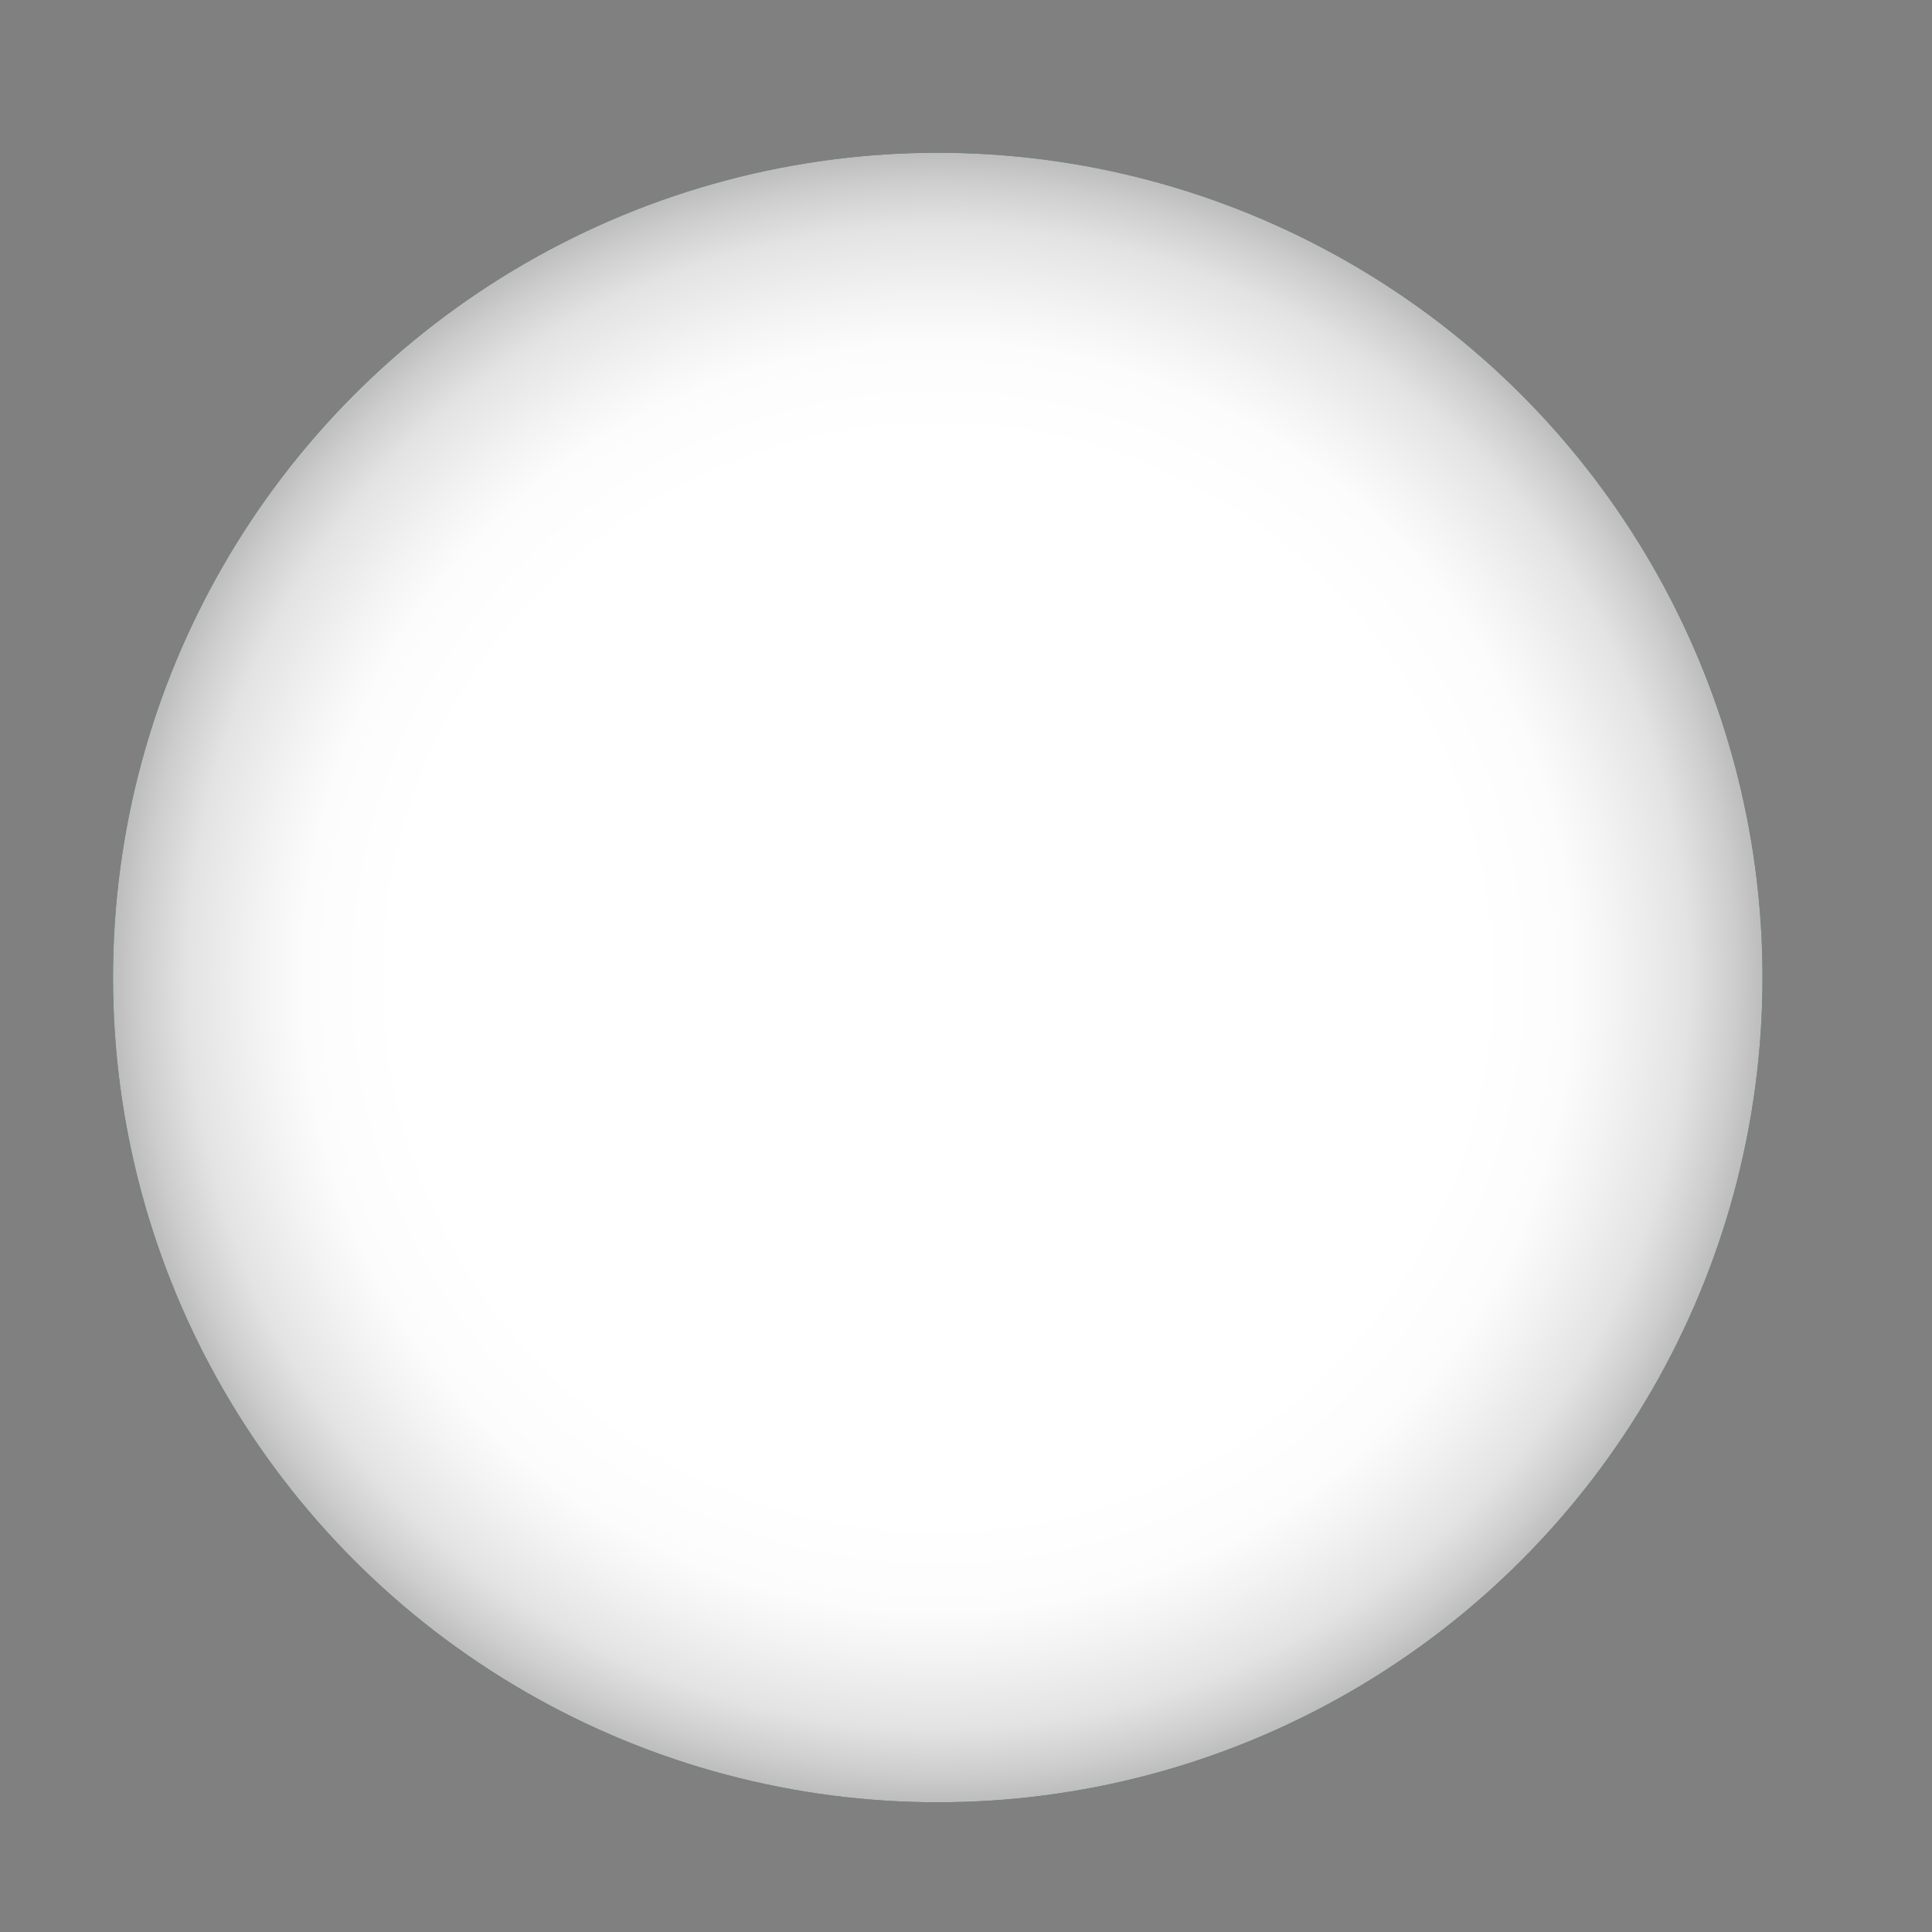 <?xml version="1.0" encoding="UTF-8"?>
<svg xmlns="http://www.w3.org/2000/svg" xmlns:xlink="http://www.w3.org/1999/xlink" viewBox="0 0 458.69 458.69">
  <rect x="0" y="0" width="458.69" height="458.69" fill="#808080" stroke="none"/>
  <defs>
    <style>
      .cls-1 {
        fill: none;
      }

      .cls-2 {
        fill: url(#radial-gradient);
        mix-blend-mode: multiply;
      }

      .cls-3 {
        isolation: isolate;
      }

      .cls-4 {
        clip-path: url(#clippath-1);
      }

      .cls-5 {
        fill: #fff;
      }

      .cls-6 {
        fill: #8a1538;
      }

      .cls-7 {
        clip-path: url(#clippath);
      }

      .cls-8 {
        fill: #006838;
      }
    </style>
    <clipPath id="clippath">
      <circle class="cls-1" cx="222.64" cy="232.08" r="195.81"/>
    </clipPath>
    <radialGradient id="radial-gradient" cx="222.64" cy="232.08" fx="222.64" fy="232.08" r="556.92" gradientUnits="userSpaceOnUse">
      <stop offset="0" stop-color="#fff"/>
      <stop offset=".23" stop-color="#fff"/>
      <stop offset=".27" stop-color="#fcfcfc"/>
      <stop offset=".29" stop-color="#f3f3f3"/>
      <stop offset=".32" stop-color="#e4e3e3"/>
      <stop offset=".34" stop-color="#cecdce"/>
      <stop offset=".36" stop-color="#b2b1b1"/>
      <stop offset=".38" stop-color="#908e8f"/>
      <stop offset=".4" stop-color="#686566"/>
      <stop offset=".41" stop-color="#3a3738"/>
      <stop offset=".42" stop-color="#231f20"/>
    </radialGradient>
    <clipPath id="clippath-1">
      <path class="cls-1" d="M222.64,494.93"/>
    </clipPath>
  </defs>
  <g class="cls-3">
    <g id="Layer_1" data-name="Layer 1">
      <g>
        <g class="cls-7">
          <rect class="cls-8" x="-111.09" y="35.23" width="667.47" height="398.76"/>
          <g>
            <path class="cls-5" d="M165.21,225.15c-.03-.43-.08-.86-.1-1.3-.4-6.64-.78-13.29-1.19-19.93-.03-.54.04-1.13-.87-1.26-5.13-.7-6.4-2.16-6.51-7.42-.54.16-1.05.26-1.51.47-2.69,1.23-5.36,2.53-8.07,3.71-.82.36-.74.92-.71,1.55.13,3.48-.09,6.91-1.05,10.29-.98,3.46-2.72,6.35-5.61,8.51-6.84,5.12-13.81,10.02-22.03,12.74-5,1.65-10.11,2.43-15.35,1.22-7.81-1.8-12.36-8.13-11.71-16.11.38-4.62,1.82-8.9,3.81-13.03.12-.24.23-.49.34-.74.01-.03-.02-.08-.08-.33-2.89,1.4-5.75,2.79-8.61,4.18-.07-.12-.13-.23-.2-.35,7.5-4.73,15.51-8.7,22.45-14.66-.84-.58-1.58-1.07-2.28-1.59-1.59-1.17-1.86-2.62-.56-4.09.79-.9,1.79-1.71,2.85-2.26,1.4-.72,2.53-.05,2.81,1.52.13.74.05,1.54-.05,2.3-.1.76-.34,1.5-.51,2.23,2.49,2,2.58,2.35,1.17,4.32-.8-.65-1.6-1.31-2.4-1.97-3.67,3.84-8.01,7.07-9.12,12.55-.38,1.88-.57,3.92-.26,5.8.7,4.25,4.05,6.77,8.68,7.1,4.16.3,8.06-.64,11.83-2.26,5.56-2.39,10.66-5.56,15.36-9.37,1.24-1.01,1.5-2.1.71-3.43-.16-.27-.83-.4-1.22-.33-2.86.47-5.71.66-8.54-.15-3.55-1.01-5.08-3.78-3.6-7.16.76-1.74,1.98-3.41,3.37-4.71,2.97-2.77,6.52-2.49,9.31.5.71.76,1.32,1.63,1.87,2.52.53.84.92,1.77,1.44,2.79.74-.19,1.55-.33,2.29-.62.26-.1.55-.59.52-.87-.36-3.58-.76-7.16-1.19-10.74-.03-.25-.27-.58-.49-.67-4.97-1.99-7.19-6.04-8.27-10.96,0-.04-.04-.08,0-.02-.77,1.97-1.43,4.08-2.39,6.04-2.44,4.94-7.51,7.48-12.93,6.64-4.25-.66-7.2-4.27-7.67-9.25-.38-3.99.54-7.79,1.51-11.59.29-1.14.54-2.28.8-3.43l-.42-.21c-.51.84-1.17,1.62-1.51,2.52-1.52,4.1-2.9,8.24-4.43,12.33-.97,2.59-1.91,5.23-3.24,7.65-1.95,3.55-5.18,3.74-7.87.67-2.1-2.39-2.93-5.33-3.38-8.38-.54-3.7-.19-7.37.78-10.98.17-.62.49-1.21.75-1.81.15.03.31.06.46.09-.07.9-.12,1.8-.21,2.7-.33,3.47-.47,6.93.7,10.28.39,1.1.91,2.22,1.62,3.13,1.67,2.13,4.46,2.2,5.89-.07,1.31-2.09,2.22-4.47,3.03-6.81,1.23-3.56,2.04-7.28,3.4-10.8.82-2.13,2.3-4.01,3.56-5.96.36-.56.92-1.02,1.47-1.41,1.16-.81,2.04-.48,2.02.92-.03,1.89-.33,3.79-.62,5.67-.56,3.6-1.45,7.16-1.72,10.77-.32,4.41,2.23,7.06,6.66,7.58,6.85.79,12.05-3.66,12.42-10.5.21-3.93-.29-7.74-1.48-11.46-.34-1.06-.35-2,.03-3.03.51-1.39.91-2.83,1.42-4.45,2.25,2.39,3.21,5.08,3.58,7.95.48,3.75.74,7.53,1.12,11.29.26,2.54.81,4.97,2.87,6.74.47.4,1,.71,1.81,1.28-.27-2.92-.51-5.48-.74-8.04-.34-3.72-.66-7.45-1-11.17-.07-.72.01-1.58-.34-2.14-1.65-2.59.16-4.54,1.11-7.14,2.54,4.45,4.75,8.61,6.39,13.03-.16.13-.33.25-.49.38-.85-.71-1.7-1.41-2.9-2.41-.03,6.48,1.21,12.4,1.78,18.52,2.97-.01,5.51-.98,7.85-2.54.19-.12.17-.75.06-1.09-.62-1.9-1.4-3.76-1.94-5.69-1.01-3.54-1.89-7.11-2.83-10.67-.17-.66-.14-1.52-.55-1.93-1.15-1.16-.73-2.28-.25-3.49.41-1.04.78-2.1,1.19-3.2,2.16,1.76,5.76,7.33,5.59,8.79-.76-.38-1.46-.73-2.43-1.21.23.98.35,1.77.59,2.52,1.06,3.38,2.45,6.7,3.17,10.15.81,3.93-.24,7.73-2.46,11.07-1.38,2.07-3.64,2.95-6.03,3.44-.35.07-.7.14-1.25.25.42,3.39.83,6.72,1.29,10.35,4.69-2.03,9.23-4,14.01-6.06.03,2.23-1.2,4.19.47,5.75.73.68,1.68,1.12,2.53,1.67.12-.09.24-.19.36-.28-.22-2.24-.43-4.47-.66-6.71-1.06-10.7-2.13-21.41-3.2-32.11-.06-.59.02-1.29-.27-1.74-1.44-2.24-.14-4.05.79-5.94.12-.24.26-.48.4-.72.07-.12.16-.22.24-.32,1.62,1.45,5.86,11.62,5.4,13.33-.94-.86-1.8-1.65-2.66-2.43-.15.05-.3.11-.45.16,1.37,12.14,2.74,24.29,4.17,36.89,1.29-.81,2.58-1.33,3.47-2.24,1.16-1.2,1.96-2.72,2.97-4.07.82-1.1,1.71-2.16,2.56-3.23.2.09.41.19.61.28-.18.73-.27,1.49-.56,2.17-.73,1.75-.45,2.72,1.16,3.64,2.19,1.25,5.53,1.25,7.11-.02,0-.08.04-.21,0-.26-1.88-1.73-1.13-3.67-.48-5.61.25-.76.46-1.53.75-2.48,1.41,1.16,2.06,2.56,1.96,4.05-.15,2.43-.4,4.91-1.02,7.25-.72,2.71-2.63,3.82-5.47,3.77-3.51-.06-5.73-1.24-7.4-4.04-.44.7-.79,1.38-1.25,1.96-.9,1.13-1.73,2.39-2.86,3.24-.91.69-1.15,1.28-1.07,2.34.23,3.32.49,6.65.44,9.97-.04,2.91-.4,5.82-.79,8.7-.15,1.14-.77,2.22-1.18,3.33-.2-.05-.41-.1-.61-.15ZM142.58,201.37c-2.82.33-2.76.4-3.19,2.86-.56,3.26-1.87,6.22-4.47,8.38-4.83,4.02-10.14,7.28-15.94,9.7-3.23,1.35-6.58,2.16-10.1,2.05-7.72-.25-12.15-5.28-11.54-12.98.27-3.47,1.24-6.7,2.83-9.77.15-.29.25-.61.38-.91-.08-.08-.16-.16-.25-.24-1.25.86-2.95,1.44-3.67,2.62-2.35,3.83-3.42,8.12-3.43,12.64-.02,5.49,2.6,9.26,7.56,11.44,3.88,1.7,7.95,1.96,12.06,1.14,6.01-1.19,11.52-3.67,16.85-6.61,4.53-2.5,8.79-5.38,12.43-9.1.42-.43.98-1.04.96-1.55-.08-3.22-.31-6.44-.48-9.66ZM133.21,198.12c.09-.21.18-.43.27-.64-1.07-.84-2.06-1.84-3.23-2.47-1.06-.57-2.23-.25-3.11.65-.71.72-.59,1.56.39,1.75,1.87.36,3.79.49,5.69.72ZM109.55,190.41c-.16-1.39.53-2.67-.8-3.23-.88-.37-1.7.16-2.25,1.2.94.62,1.82,1.21,3.05,2.03Z"/>
            <path class="cls-5" d="M353.69,218.8c-2.26-9.47-8.69-16.29-14.78-23.46.15,2.74.27,5.49.46,8.23.46,6.52.54,13.04-.71,19.49-.29,1.47-.88,2.88-1.34,4.32-.18-.03-.37-.07-.55-.1-.03-.41-.06-.82-.07-1.24-.41-9.38-.82-18.77-1.24-28.15-.09-2-.3-4-.37-6.01-.03-1.01-.32-1.79-1.03-2.55-3.17-3.4-6.28-6.87-9.41-10.31-.3-.33-.6-.65-1.15-1.25.29,2.82.6,5.28.79,7.76.62,7.77,1.35,15.53,1.71,23.31.13,2.82-.4,5.74-1.05,8.51-1.41,5.96-8.53,9.99-14.45,8.4-1.65-.44-3.01-1.36-3.96-2.76-.81-1.2-1.43-2.53-2.18-3.78-.43-.71-.97-1.35-1.68-2.32-.74,2.86-.52,5.59-2.63,7.6v-7.9c-.79.32-1.34.48-1.83.75-2.51,1.34-4.17,3.51-5.5,5.94-1.35,2.48-2.55,5.04-3.89,7.53-.82,1.52-1.64,3.06-2.68,4.43-2.2,2.89-5.26,3.2-8.11.94-2.22-1.76-3.49-4.17-4.5-6.75-.15-.38-.28-.76-.43-1.18-7,3.35-14.33,5.46-21.7,7.44-.09-.18-.17-.35-.26-.53.62-.38,1.22-.81,1.87-1.15,5.35-2.84,10.67-5.75,16.08-8.48,2.29-1.16,3.4-2.49,2.88-5.27-.37-1.97.03-4.09.17-6.13.05-.66.39-1.31.6-1.96.2.02.4.04.61.06.12,3.3.24,6.6.37,9.97,5.96-2.51,9.32-7.93,8.64-14.38-.94-8.88-2.11-17.73-3.24-26.59-1.03-8.09-2.12-16.18-3.2-24.26-.07-.49-.05-1.1-.33-1.44-1.35-1.65-.57-3.14.19-4.66.32-.65.67-1.28,1.21-2.28,2.32,4.52,4.75,8.62,6.21,13.17-.16.11-.32.22-.48.33-.45-.33-.91-.65-1.34-1-.42-.34-.82-.7-1.58-.94.11.99.19,1.98.34,2.96,1.58,10.04,3.26,20.06,4.74,30.11,1.18,7.99.91,15.92-2.05,23.58-1.55,4-2.71,5.54-7.66,10.22,1.23,2.46,2.72,4.61,5.75,5.03,2,.28,3.65-.46,4.74-2.09,1.39-2.08,2.62-4.27,3.9-6.42,1.4-2.35,2.71-4.75,4.19-7.05,1.32-2.06,3.05-3.73,5.28-4.85.29-.15.58-.68.55-1.01-1.1-13.13-2.22-26.26-3.36-39.39-.38-4.36-.75-8.72-1.21-13.07-.12-1.11-.56-2.18-.86-3.27-.08-.3-.34-.64-.26-.87.54-1.61,1.14-3.2,1.76-4.9,1.91,1.72,6.71,11.68,6.4,13.38-.99-.78-1.89-1.48-3.04-2.38,0,1.57-.1,2.86.02,4.13,1.12,12.07,2.32,24.14,3.39,36.22.3,3.4.25,6.84.43,10.25.03.48.39.99.71,1.4.58.74,1.29,1.39,1.87,2.13.33.42.52.96.77,1.44,2.01,3.78,4.79,5.13,9.04,4.43,2.63-.43,4.92-1.59,7.04-3.15.73-.53,1.06-1.13.97-2.06-.52-5.35-.96-10.72-1.49-16.07-.75-7.53-1.61-15.05-2.29-22.59-.21-2.34-.81-4.27-2.4-6.13-3.49-4.09-6.66-8.45-10.01-12.66-.57-.72-1.41-1.24-2.11-1.86-.25-.22-.63-.49-.64-.75-.06-1.53-.03-3.06-.03-5.03,4.08,2.82,8.44,4.75,12,7.89-.08.17-.16.34-.24.51-1.19-.15-2.38-.3-3.57-.44-.09.1-.19.19-.28.29,1.95,2.52,3.9,5.04,5.85,7.56.12-.04.24-.08.36-.11-.1-1.28-.17-2.56-.31-3.83-.27-2.37.12-4.87-1.29-7.04-.09-.13-.11-.37-.06-.53.57-1.65,1.17-3.3,1.8-5.08,2.08,2.16,6.36,11.38,6.06,13.08-.91-.76-1.74-1.47-2.85-2.4,0,1.66-.06,2.95.02,4.23.07,1.18.4,2.36.38,3.53-.04,2.42,1.05,4.15,2.71,5.82,2.86,2.88,5.51,5.96,8.25,8.96.3.33.54.71.8,1.07l.4-.21c-.13-1.56-.24-3.11-.38-4.67-.63-6.99-1.27-13.98-1.93-20.98-.06-.63-.19-1.27-.4-1.86-.76-2.11-.32-4.43,1.43-6.53,2.16,4.15,4.54,8.07,5.87,12.48-.14.1-.28.2-.41.31-.84-.7-1.67-1.39-2.78-2.32,0,1.62-.12,2.96.02,4.27.72,6.52,1.5,13.04,2.27,19.56.02.18.09.36.07.54-.32,3.28,1.39,5.56,3.41,7.93,3.34,3.91,6.44,8.04,9.41,12.24,1.9,2.69,3.15,5.76,3.55,9.09.23,1.91.14,3.79-.76,5.64Z"/>
            <path class="cls-5" d="M232.04,238.7c1.78-.95,3.55-1.9,5.32-2.85-2.95-.54-5.87-.92-8.71-1.62-3.68-.9-6.92-2.73-9.85-5.15-4.26-3.52-6.61-8.04-7.22-13.51-.07-.63-.18-1.26-.32-2.22-.12.67-.2,1.02-.25,1.37-.42,2.96-1.76,5.38-3.97,7.42-5.58,5.15-11.73,9.43-18.7,12.44-2.08.9-4.45,1.4-6.72,1.53-3.94.23-6.38-2.22-6.68-6.2-.05-.63,0-1.27,0-2.08-.44.14-.77.2-1.07.34-5.81,2.72-11.98,3.96-18.3,4.75-5.24.65-10.45,1.59-15.66,2.44-.33.05-.64.38-.91.64-.19.18-.27.48-.42.7-.69.98-1.39,2-2.79,1.88-1.13-.1-2.13-1.29-2.36-2.87-.12-.84-.13-1.74.04-2.58.73-3.77,2.72-7,4.49-10.31.14.05.28.09.42.14-.27.93-.49,1.87-.83,2.77-.59,1.58-1.33,3.1-1.84,4.7-.41,1.28-.49,2.63.48,3.77.91,1.07,1.77.95,2.4-.28.23-.46.49-.9,1.02-1.28.04.29.09.57.11.86.02.31,0,.61,0,1.08,3.38-1.06,6.67-1.98,9.87-3.12,8.36-2.97,16.69-6.04,25.04-9.05.93-.33,1.45-.89,1.79-1.84.55-1.54,1.31-3,2.01-4.56-2.49-.8-2.95-2.81-2.66-5.03.53-4.06,2.73-7.44,4.59-10.94.15.05.3.11.45.16-.35,1.08-.68,2.16-1.05,3.23-.61,1.76-1.33,3.48-1.83,5.27-.18.64-.06,1.52.28,2.09.35.6,1.07,1.09,1.73,1.32.23.08.81-.77,1.18-1.23.24-.3.39-.68.73-.98.5,1.44-.12,2.65-.76,3.86-1,1.89-1.98,3.78-2.95,5.69-.22.43-.33.91-.64,1.76,3.86-1.92,7.41-3.55,10.83-5.42,3.31-1.82,6.47-3.91,9.71-5.85,1.3-.78,1.36-1.73.65-2.95-1.51-2.6-3.01-5.21-4.43-7.86-.8-1.48-1.43-3.05-2.14-4.58-.1-.21-.12-.48-.27-.62-2.27-2.26-.09-4.46.06-6.79,2.58,2.09,5.41,3.78,7.29,6.5-.06.12-.13.25-.19.37-.85-.14-1.71-.28-2.82-.46.28.69.44,1.24.72,1.71,1.03,1.78,2.12,3.51,3.13,5.29,3.13,5.49,1.97,11.92-3.32,15.31-5.43,3.48-11.23,6.4-16.87,9.55-.91.51-1.89.89-2.82,1.33.34,1.94,1.62,3.07,3.76,3.38,2.75.4,5.4-.14,7.89-1.2,7.52-3.18,14.06-7.84,19.89-13.54,1.41-1.37,1.79-2.83,1.1-4.67-2.35-6.26-4.47-12.62-7.08-18.77-1.26-2.97-.59-5.52.15-8.68.95,1.22,1.78,2.12,2.43,3.13,4.03,6.26,6.45,13.13,7.62,20.47.44,2.79.72,5.62,1.39,8.35,1.26,5.18,6.59,10.67,11.36,11.95.11-.81.2-1.61.33-2.41.5-3.07,1.97-5.53,4.85-6.85,2.89-1.33,5.88-2.44,8.83-3.65.33-.13.66-.24.71-.25h-26.04c.37-3.27,1.41-6.16,4.31-8.2,5.25-3.68,10.94-6.54,16.79-9.11.41-.18.82-.36,1.42-.63-2.66-2.5-2.16-5.32-1-8.13,1.05-2.54,2.96-3.5,5.63-2.77,3.53.97,6.35,3.16,8.86,5.71,1.24,1.26-.62,6.56-2.32,7.04-1.8.5-3.58,1.06-5.39,1.51-.78.19-.99.56-1,1.32-.01.78-.25,1.56-.67,2.32-.36-.85-.71-1.7-1.06-2.52-3.08.23-14.26,5.34-16.57,7.57,12.8.53,25.51-.43,38.53-1.4-.82,1.91-1.51,3.53-2.22,5.14-.08.17-.33.31-.53.38-7.54,2.67-15.1,5.3-22.62,8.03-2.35.85-4.66,1.85-6.88,2.98-2.25,1.15-2.23,1.95-.15,3.47,2.01,1.47,4.36,2.06,6.76,2.39,1.15.16,1.5.71,1.56,1.75.09,1.5.25,2.99.4,4.59.35-.14.71-.21.99-.4,3.13-2.1,6.31-4.15,9.34-6.4.78-.58,1.03-1.85,1.59-2.76.69-1.14,1.37-2.31,2.24-3.31.29-.33,1.22-.36,1.73-.17,1.24.46,2.38,2.99,2.08,4.3-.21.93-.71,1.49-1.73,1.26-1.23-.28-2.46-.61-3.71-.92-2.07,5.5-7.14,7.51-11.92,9.81-1.75.84-3.69,1.3-5.55,1.91-.31.1-.65.12-.97.17-.03-.08-.06-.16-.08-.24ZM244.7,193.4c-2.58-2.71-6.13-3.48-8.13-1.64.83.99,1.64,2,2.52,2.97.16.18.58.29.82.22,1.59-.48,3.17-1.02,4.79-1.55ZM251.44,225.19c1.08.23,1.93.4,2.99.63-1-1.82-1.61-1.96-2.99-.63Z"/>
            <path class="cls-5" d="M294.85,314.65c7.13,0,14.39.02,21.64-.01,2.16,0,4.16.38,5.94,1.68,2.38,1.75,3.17,4.15,2.81,6.98-.22,1.72-1.96,3.1-3.92,3.24-2.34.17-4.52-.39-6.57-1.5-.4-.21-.81-.54-1.23-.55-2.78-.05-5.57-.05-8.35-.01-.29,0-.62.3-.84.54-1.23,1.35-2.67,1.36-3.87.04-.25-.27-.63-.58-.96-.58-2.69-.05-5.37-.03-8.03-.03-.59,2.35-1.35,3.14-3.12,3.35-1.33.15-2.85-.48-3.27-1.54-.89-2.26.29-3.94,1.88-5.62-.51-.04-.89-.09-1.26-.09-35.13.02-70.26.03-105.39.06-15.83.01-31.66.04-47.49.08-4.21,0-8.03-1.04-11.19-3.96-.58-.54-1.08-1.18-1.9-2.08h2.12c55.39,0,110.77,0,166.16,0,2.27,0,2.44-.16,2.35-2.47-.02-.45-.08-.91-.15-1.36-.2-1.26.17-2.28,1.3-2.91,1.29-.72,2.62-.71,3.9.05,1.09.65,1.44,1.74,1.11,2.85-.39,1.3-1.09,2.51-1.68,3.84ZM290.98,323.49c3.1,0,5.92.02,8.74-.03.33,0,.69-.34.98-.58,1.05-.89,2.29-.89,3.34,0,.26.22.56.57.85.58,2.47.05,4.94.03,7.59.03-.55-.73-1.02-1.19-1.28-1.75-.47-1.03-1.21-1.27-2.28-1.24-2.46.07-4.92.02-7.38.02h-10.24c-.11,1-.21,1.88-.33,2.97Z"/>
            <path class="cls-5" d="M208.4,147.86c.69,1.19,1.52,2.32,2.05,3.58,1.62,3.85,1.69,7.99,2.04,12.07.17,1.99.27,4.02.71,5.96,1,4.4,5.66,7.37,10.26,6.57,1.46-.25,2.86-.87,4.27-1.36.78-.27.99-.78.7-1.61-.74-2.1-1.5-4.21-2.1-6.35-.98-3.45-1.84-6.94-2.75-10.41-.12-.44-.12-1-.4-1.28-1.31-1.3-.76-2.63-.21-4,.37-.91.7-1.83,1.17-3.08,2.12,3.02,4.55,5.44,5.77,8.65-.12.11-.23.22-.35.34-.71-.34-1.42-.67-2.51-1.19.53,1.73.95,3.18,1.42,4.61.89,2.72,2.12,5.37,2.66,8.16.8,4.12-.32,8.08-2.91,11.31-2.36,2.94-5.83,3.11-9.3,2.29-5.17-1.23-7.69-5.01-9.18-9.74-.18-.56-.26-1.15-.35-1.55-.78,1.99-1.47,4.2-2.49,6.24-2.31,4.62-7.3,7.17-12.37,6.53-4.52-.57-7.45-4.02-7.83-9.13-.28-3.75.42-7.35,1.51-10.9.31-1.03.56-2.08.83-3.13-.14-.07-.27-.15-.41-.22-.45.66-1.04,1.27-1.33,2-1.5,3.76-2.91,7.55-4.4,11.32-1.07,2.7-2,5.49-3.36,8.04-1.95,3.66-5.34,3.88-8.03.69-2.29-2.72-3.16-6.04-3.41-9.49-.25-3.32-.14-6.64,1.18-10.1-1.15.5-2.06.89-2.97,1.28,4.11-3.11,8.7-5.48,12.42-9.04-.12-.16-.13-.21-.16-.23-2.28-.9-2.46-1.57-1.06-3.58.32-.46.51-1.04.63-1.59.22-.99.94-1.38,1.65-.66,1.17,1.19,2.2,2.53,3.21,3.86.24.32.24.87.23,1.32-.05,1.78-.83,2.25-2.43,1.52-.33-.15-.66-.27-1.02-.42-2.6,2.8-5.72,4.84-8.98,6.69-.35.2-.62.78-.68,1.22-.43,3.36-.67,6.74.25,10.05.38,1.38.92,2.8,1.7,3.99,1.64,2.51,4.69,2.58,6.33.07,1.1-1.69,1.85-3.64,2.55-5.55,1.51-4.09,2.78-8.28,4.39-12.33.66-1.66,1.9-3.1,2.94-4.58.38-.55.93-1.01,1.49-1.39,1.05-.71,1.8-.4,1.89.84.09,1.17.07,2.38-.14,3.52-.63,3.35-1.58,6.66-2.04,10.03-.96,7.09,3.77,11.04,10.73,9.13,4.73-1.3,7.52-4.85,7.84-9.85.25-3.87-.13-7.66-1.35-11.33-.46-1.37-.46-2.62.05-3.95.46-1.22.82-2.47,1.23-3.71.14-.04.29-.07.43-.11ZM179.74,153.45c.14-.09.28-.18.42-.27-.28-.66-.57-1.31-.85-1.97-.65.29-1.31.58-1.96.87.03.17.07.34.1.51.76.29,1.53.57,2.29.86ZM180.9,151.89c-.7,1.95-.56,2.17,1.64,2.52-.58-.89-1.07-1.65-1.64-2.52Z"/>
            <path class="cls-5" d="M280.42,215.57c-.12-.4-.29-.8-.35-1.22-.5-3.38-1.8-6.45-4-9.01-3.59-4.18-7.37-8.21-11.07-12.3-.08-.09-.22-.13-.53-.31.25,2.12.55,4.08.7,6.04.45,5.86.96,11.72,1.19,17.58.09,2.43-.43,4.89-.79,7.32-.11.75-.62,1.43-.94,2.15-.14-.02-.28-.04-.41-.06-.07-.5-.21-1-.21-1.5-.05-8.6-1.46-17.07-2.46-25.58-.36-3.03-.72-6.07-1.18-9.08-.11-.69-.5-1.45-.99-1.94-6.29-6.16-12.68-12.21-18.91-18.43-2.25-2.25-4.12-4.87-6.22-7.28-.68-.78-1.54-1.4-2.3-2.1-.22-.2-.55-.44-.56-.67-.05-1.58-.03-3.15-.03-5.22,4.06,2.98,8.42,4.87,11.99,7.95-.08.18-.16.36-.24.55-1.17-.16-2.34-.33-3.54-.49.65,2.03,16,17.09,19.73,19.37-.33-2.29-.69-4.47-.95-6.67-.63-5.39-1.19-10.78-1.85-16.16-.15-1.24-.61-2.45-.91-3.67-.08-.34-.28-.74-.17-1.02.58-1.56,1.24-3.1,2.1-4.64,2.32,4.22,4.81,8.27,6.04,12.87-.17.11-.33.23-.5.34-.88-.78-1.77-1.56-2.65-2.34-.12.05-.23.09-.35.14.24,2.09.44,4.19.73,6.27.86,6.09,1.74,12.18,2.68,18.26.09.6.57,1.2,1,1.68,4.31,4.76,8.81,9.37,12.94,14.28,3.3,3.92,4.08,8.75,3.62,13.78-.03.38-.18.74-.28,1.11h-.31Z"/>
            <path class="cls-5" d="M352.57,148.83c1.85,4.53,5.02,8.02,6.04,12.52-.17.13-.35.25-.52.38-.83-.71-1.67-1.41-2.72-2.31-.04.7-.14,1.2-.08,1.69.99,8.78,1.99,17.57,2.99,26.35.84,7.34,1.72,14.67.95,22.08-.55,5.27-2.26,10.12-5.28,14.47-2.66,3.83-6.38,6.25-10.82,7.44-5.27,1.41-10.6,2.61-15.91,3.89-.34.08-.71.04-1.22-.25.61-.39,1.19-.86,1.84-1.17,5.11-2.41,10.3-4.65,15.32-7.22,3.23-1.65,6.27-3.7,9.32-5.69,2.33-1.53,3.32-3.79,3.46-6.61.36-6.86-.35-13.67-1.02-20.47-1.01-10.2-2.11-20.39-3.16-30.59-.22-2.13-.34-4.27-.53-6.41-.04-.4-.05-.89-.28-1.18-1.33-1.66-.49-3.15.31-4.64.35-.66.74-1.3,1.31-2.29Z"/>
            <path class="cls-5" d="M214.82,188.94c.13.83.28,1.65.38,2.48.1.77.12,1.54.22,2.31.15,1.16.62,2.04,1.98,1.94,1.3-.1,2-.97,2.09-2.14.08-.97-.24-1.97-.33-2.96-.09-1.03-.1-2.06-.15-3.09.21-.05.43-.1.64-.15.25.52.59,1.02.74,1.57.34,1.23.5,2.51.92,3.71.56,1.63,2.04,2.22,3.51,1.46-.78-2.34-2.95-4.55-.96-7.5.26.74.45,1.27.7,2,4-3.51,7.91-6.95,11.89-10.44-.34-.32-.48-.5-.66-.61-1.2-.75-2.09-1.65-1.71-3.23.42-1.74,2.29-3.64,3.76-3.83,1.17-.15,2.04.81,1.93,2.23-.05.63-.22,1.25-.38,1.87-.15.57-.38,1.12-.53,1.54,1.07.96,2.27,1.75,3.02,2.85.3.44-.4,1.55-.64,2.32-1.34-.97-2.53-1.84-3.81-2.76-3.57,4.48-8.15,7.47-12.72,10.61.32.74.68,1.47.94,2.24.26.77.56,1.57.59,2.36.05,1.39-.46,2.65-1.77,3.31-1.34.67-2.46,0-3.48-.86-.24-.2-.44-.45-.62-.63-.53.72-.94,1.51-1.56,2.04-1.8,1.54-4.14.62-4.46-1.74-.23-1.71-.4-3.44-.47-5.16-.02-.57.35-1.16.54-1.74.13,0,.25,0,.38,0ZM237.76,175.69c.15-.04.29-.09.44-.13,0-.77.11-1.57-.05-2.3-.07-.31-.78-.73-1.1-.66-.56.12-1.07.54-1.52.94-.06.06.3.75.59,1.01.49.44,1.09.77,1.64,1.15Z"/>
            <path class="cls-5" d="M155.35,203.34c-.18.79-.24,1.51-.51,2.13-.76,1.75-1.66,3.45-2.39,5.21-.73,1.76-1.47,3.53-1.96,5.37-.45,1.68,0,3.28,1.43,4.43,1.19.96,2.01.76,2.76-.55.38-.67.76-1.35,1.15-2.01.06-.1.22-.15.55-.36.06.57.21,1.03.14,1.44-.4,2.31-1.43,4.32-3.11,5.96-1.96,1.91-4.36,1.48-5.58-1-1.02-2.09-.86-4.3-.22-6.42,1.54-5.11,4.36-9.6,7.26-14.02.04-.06.16-.06.47-.17Z"/>
            <path class="cls-5" d="M103.25,158.85c-.15.26-.25.57-.45.78-2.42,2.48-5.27,4.03-8.83,3.94-1.8-.05-2.33-.82-1.35-2.31.73-1.11,1.79-2.03,2.82-2.9,1-.84,2.14-1.52,3.18-2.24-.54-.61-1.26-1.07-1.37-1.65-.13-.69.27-1.47.42-2.22.09-.42.18-.85.21-1.28.12-1.46,1.08-2.07,2.34-1.32,1.21.71,2.42,1.49,3.42,2.46.63.62,1.09,1.6,1.24,2.49.29,1.7-.7,2.6-2.32,2.06-1.53-.51-2.57-.26-3.71.89-1.01,1.02-2.36,1.7-3.53,2.56-.54.39-1.02.86-1.45,1.46,3.55.52,6.5-.85,9.4-2.73ZM101.08,153.27c-.63-.58-1.1-1.32-1.48-1.28-.55.06-1.03.69-1.54,1.08.59.39,1.15.88,1.8,1.13.21.08.66-.49,1.22-.94ZM104,155.32c.09-.11.17-.21.26-.32-.79-.83-1.58-1.66-2.52-2.66-.19.98-.31,1.63-.45,2.35.98.23,1.85.43,2.71.63Z"/>
            <path class="cls-5" d="M111.73,213.71c-.94-2.44-1.89-4.89-2.83-7.32-1.73.47-3-.37-4.23-1.04-.28-.15-.15-1.34.02-2,.54-2.09,1.45-2.4,3.22-1.17,2,1.4,2.99,3.49,3.83,5.68.21.54.39,1.09.65,1.84.43-2.39.75-4.54,1.23-6.66.22-.95.7-1.87,1.17-2.74.42-.77,1.14-1.29,2.05-.85,1.02.5,2.07,1.16,1.97,2.5-.06.77-.45,1.52-.75,2.44-.23-.33-.31-.42-.38-.53-.43-.76-.94-1.74-1.91-1.32-.66.29-1.31,1.16-1.48,1.88-.51,2.16-.75,4.39-1.18,6.57-.18.94-.58,1.84-.88,2.75-.16-.02-.33-.03-.49-.05Z"/>
            <path class="cls-5" d="M307.05,229.73c-.34,1.54-.65,2.68-1.74,3.31-3.23,1.86-6.5,3.66-9.85,5.54.16-1.89,1.2-3.04,2.83-3.86-.81-.53-1.58-.95-2.27-1.48-.88-.67-1.19-1.58-.43-2.48,1.38-1.62,2.78-3.23,4.34-4.67.51-.48,1.79-.82,2.25-.52.99.65.91,1.91.51,2.98-.2.52-.65.94-1.01,1.44-.22-.16-.35-.21-.41-.31-.33-.52-.65-1.05-.97-1.57-.97.64-1.94,1.25-2.87,1.95-.06.04.23.74.49.99,1.39,1.39,3.66,1.73,5.44.81,1.15-.6,2.25-1.28,3.69-2.11Z"/>
            <path class="cls-5" d="M239.8,156.95l6.25-3.43c-.01-.1-.03-.2-.04-.3h-7.23c.44-2.83,2.1-4.53,4.68-4.61,1.95-.06,3.91.09,5.85.29,1.37.14,1.56.66.84,1.8-2.37,3.75-5.39,6.52-10.36,6.24Z"/>
            <path class="cls-5" d="M92.51,197.93c2.08-1.14,4.16-2.28,6.25-3.42-.02-.1-.03-.2-.05-.3h-7.1c-.03-2.07,1.92-4.52,3.8-4.56,2.27-.05,4.55.12,6.82.26.92.06,1.35.56.8,1.48-2.37,3.92-5.41,6.83-10.52,6.54Z"/>
            <path class="cls-5" d="M325.6,229.31c-.79-.51-1.5-.9-2.15-1.38-.94-.7-1.26-1.63-.45-2.58,1.35-1.58,2.74-3.14,4.23-4.6.61-.59,1.71-1.4,2.36-.52.54.73.47,2.01.41,3.03-.02.48-.64.93-.98,1.39-.19-.13-.28-.17-.33-.24-.36-.54-.96-1.6-1.02-1.57-.99.49-1.94,1.09-2.83,1.76-.08.06.21.82.48,1.1,1.38,1.36,3.69,1.7,5.42.79,1.14-.6,2.24-1.28,3.36-1.93.14.12.28.24.42.36-.57.91-.93,2.15-1.75,2.66-3.2,1.99-6.54,3.74-9.86,5.6.15-1.77.56-2.38,2.68-3.86Z"/>
            <path class="cls-5" d="M311.13,167.35c-.37,1.28-.73,2.56-1.1,3.84-.6,2.04-1.31,4.05-1.77,6.12-.28,1.23.11,2.45,1.18,3.31,1.06.85,1.89.64,2.44-.59.25-.56.52-1.12.78-1.66.22.07.36.08.38.12.61,1.96-1.12,5.93-2.94,6.69-1.17.49-2.14.07-2.93-.82-1.1-1.25-1.37-2.78-1.23-4.35.42-4.68,2.7-8.68,4.65-12.8.18.05.37.09.55.14Z"/>
            <path class="cls-5" d="M121.09,169.01c.12-.36.22-.73.36-1.08,2.04-5.19.9-10.05-3.42-13.65-1.01-.84-1.17-1.53-.73-2.62.24-.57.37-1.19.62-2.02,3.39,2.33,5.72,5.14,6.11,9.2.36,3.74-.27,7.24-2.51,10.29-.14-.04-.28-.08-.43-.12Z"/>
            <path class="cls-5" d="M340.86,172.73c6.64,3.14,10.1,14.92,5.65,19.66.15-1.01.26-1.79.38-2.57.76-5.01-.99-9.1-4.89-12.15-1.33-1.04-1.71-2.03-1.4-3.51.09-.44.16-.89.26-1.43Z"/>
            <path class="cls-5" d="M194.7,149.25c6.16,2.3,9.61,13.75,5.44,18.65.12-.85.19-1.43.29-2,.88-4.95-.73-9.02-4.63-12.06-1.25-.98-1.66-1.85-1.24-3.28.11-.38.09-.8.15-1.32Z"/>
            <path class="cls-5" d="M263.05,152.89c.39-2.53,1.65-3.77,3.91-3.79,1.49-.01,2.99.14,4.48.24.99.07,1.26.52.76,1.44-1.84,3.34-4.37,4.98-8.29,5.02,1.58-.88,3.17-1.76,4.75-2.64-.01-.09-.03-.19-.04-.28h-5.56Z"/>
            <path class="cls-5" d="M338.72,156.44c2.04-1.24,3.81-2.32,5.59-3.39-.02-.09-.05-.18-.08-.27h-6.04c.55-2.52,1.56-3.41,4.08-3.47,1.45-.03,2.91-.04,4.36.05.28.02.8.62.76.87-.59,3.43-4.75,6.52-8.66,6.21Z"/>
            <path class="cls-5" d="M283.4,155.58c1.61-.9,3.22-1.79,4.82-2.69-.01-.09-.02-.18-.03-.27h-5.59c.27-2.3,1.59-3.71,3.62-3.77,1.5-.04,3,.11,4.5.24.94.08,1.19.61.66,1.4-.75,1.14-1.43,2.36-2.36,3.35-.61.65-1.57,1.03-2.44,1.35-.97.35-2.02.49-3.03.73-.05-.11-.1-.23-.15-.34Z"/>
            <path class="cls-5" d="M308.34,193.71c5.99,2.6,9.18,13.39,5.15,17.63.12-.78.19-1.38.29-1.97.79-4.6-.77-8.36-4.34-11.22-1.14-.91-1.73-1.71-1.25-3.14.12-.37.1-.8.15-1.31Z"/>
            <path class="cls-5" d="M271.46,171.99c-.26,1.15-.51,2.3-.77,3.45-.35,1.5-.91,2.98-1.01,4.49-.06.93.38,2.06.96,2.81.77.99,1.64.69,2.1-.48.18-.45.37-.89.7-1.66.2.59.4.88.35,1.12-.25,1.14-.47,2.31-.91,3.38-.4.98-1.11,1.88-2.34,1.77-1.2-.11-1.96-.95-2.3-2.06-.25-.81-.49-1.7-.43-2.53.25-3.72,1.77-7.04,3.19-10.39.15.04.31.08.46.11Z"/>
            <path class="cls-5" d="M293.38,193.95c-.44,1.37-.9,2.73-1.31,4.11-.39,1.3-.87,2.6-1.06,3.93-.11.75.13,1.65.5,2.32.25.45,1,.81,1.55.85.3.02.69-.67.98-1.08.23-.32.37-.7.74-1.43.15.67.36,1.02.27,1.27-.48,1.31-.84,2.71-1.59,3.85-1.04,1.57-2.91,1.42-3.72-.3-.5-1.05-.73-2.38-.62-3.55.36-3.69,2.2-6.86,3.75-10.11.17.05.34.09.51.14Z"/>
            <path class="cls-5" d="M292.71,176.5c.14,1.98-.52,3.71-1.96,5.09-1.08,1.04-2.54.66-3.39-.8-.9-1.57-.89-3.29-.35-4.9.99-2.95,2.2-5.83,3.32-8.74.2.06.41.13.61.19-.24.98-.44,1.97-.74,2.94-.47,1.52-1.2,2.98-1.43,4.53-.15,1.01.17,2.27.7,3.15.67,1.1,1.69.85,2.22-.34.19-.43.39-.86.59-1.29.14.05.29.1.43.16Z"/>
            <path class="cls-5" d="M211.53,222.68c-.56,1.01-1.13,2.01-1.69,3.02-.79,1.42-1.66,2.81-2.32,4.3-.27.6-.23,1.46-.01,2.1.17.51.76,1.03,1.28,1.22.27.1.83-.49,1.2-.83.32-.29.56-.66.91-1.09.35,2-1.88,5.03-3.65,5.15-1.21.08-2-.68-2.13-1.7-.16-1.17-.09-2.45.23-3.59.63-2.25,3.98-7.03,5.88-8.74.1.06.21.11.31.17Z"/>
            <path class="cls-5" d="M257.01,190.08c-.28.92-.54,1.84-.84,2.75-.44,1.33-.98,2.64-1.35,3.99-.15.53-.13,1.25.13,1.71.32.57.97.97,1.47,1.44.37-.4.76-.79,1.11-1.21.19-.22.32-.49.52-.81.55,1.69-.72,4.51-2.19,5-1.04.35-1.9-.14-2.26-1.02-.39-.93-.69-2.04-.57-3.01.41-3.29,2.08-6.11,3.59-8.97.13.04.26.09.39.13Z"/>
            <path class="cls-5" d="M265.41,163.48c.11.93.19,1.86.33,2.78.11.74.28,1.51,1.28,1.43,1.04-.07,1.37-.85,1.4-1.71.02-.57-.25-1.15-.31-1.73-.06-.59-.01-1.19-.01-1.79.19-.03.38-.06.56-.08.25.91.51,1.82.75,2.73.31,1.17.85,2.02,2.4,1.69-.36-1.57-1.84-2.97-.56-5.01.57,1.67,1.25,3.09,1.47,4.59.1.69-.55,1.94-1.15,2.16-.73.27-1.77-.27-2.84-.49-.07.09-.32.53-.67.86-.87.81-2.3.72-2.69-.26-.66-1.65-.5-3.41-.51-5.12.18-.02.37-.04.55-.05Z"/>
            <path class="cls-5" d="M217.31,152.61c.52,1.25,1,2.51,1.59,3.72.08.17.64.11,1.03.17q-.72-3.31-.22-4.22c.36,1.02.68,1.93,1.01,2.84.4,1.11.26,2.25-.79,2.73-.63.29-1.6-.16-2.41-.28,0-.14,0-.27.01-.41-.29.32-.52.72-.87.95-.79.54-1.76.73-2.24-.24-.69-1.41-.34-2.94-.26-4.42.14-.01.27-.02.41-.04.05.36.12.71.15,1.07.04.41-.08.88.08,1.21.25.49.69.88,1.05,1.32.41-.46.96-.86,1.19-1.4.17-.4-.11-.97-.11-1.46,0-.53.08-1.06.13-1.58.08.01.16.03.24.04Z"/>
          </g>
        </g>
        <circle class="cls-2" cx="222.64" cy="232.08" r="195.81"/>
      </g>
      <g class="cls-4">
        <polyline class="cls-6" points="172.51 535.2 234 511.96 172.51 488.73 234 465.49 172.51 442.26 212.11 427.3 882.24 427.3 882.24 968.35"/>
      </g>
    </g>
  </g>
</svg>